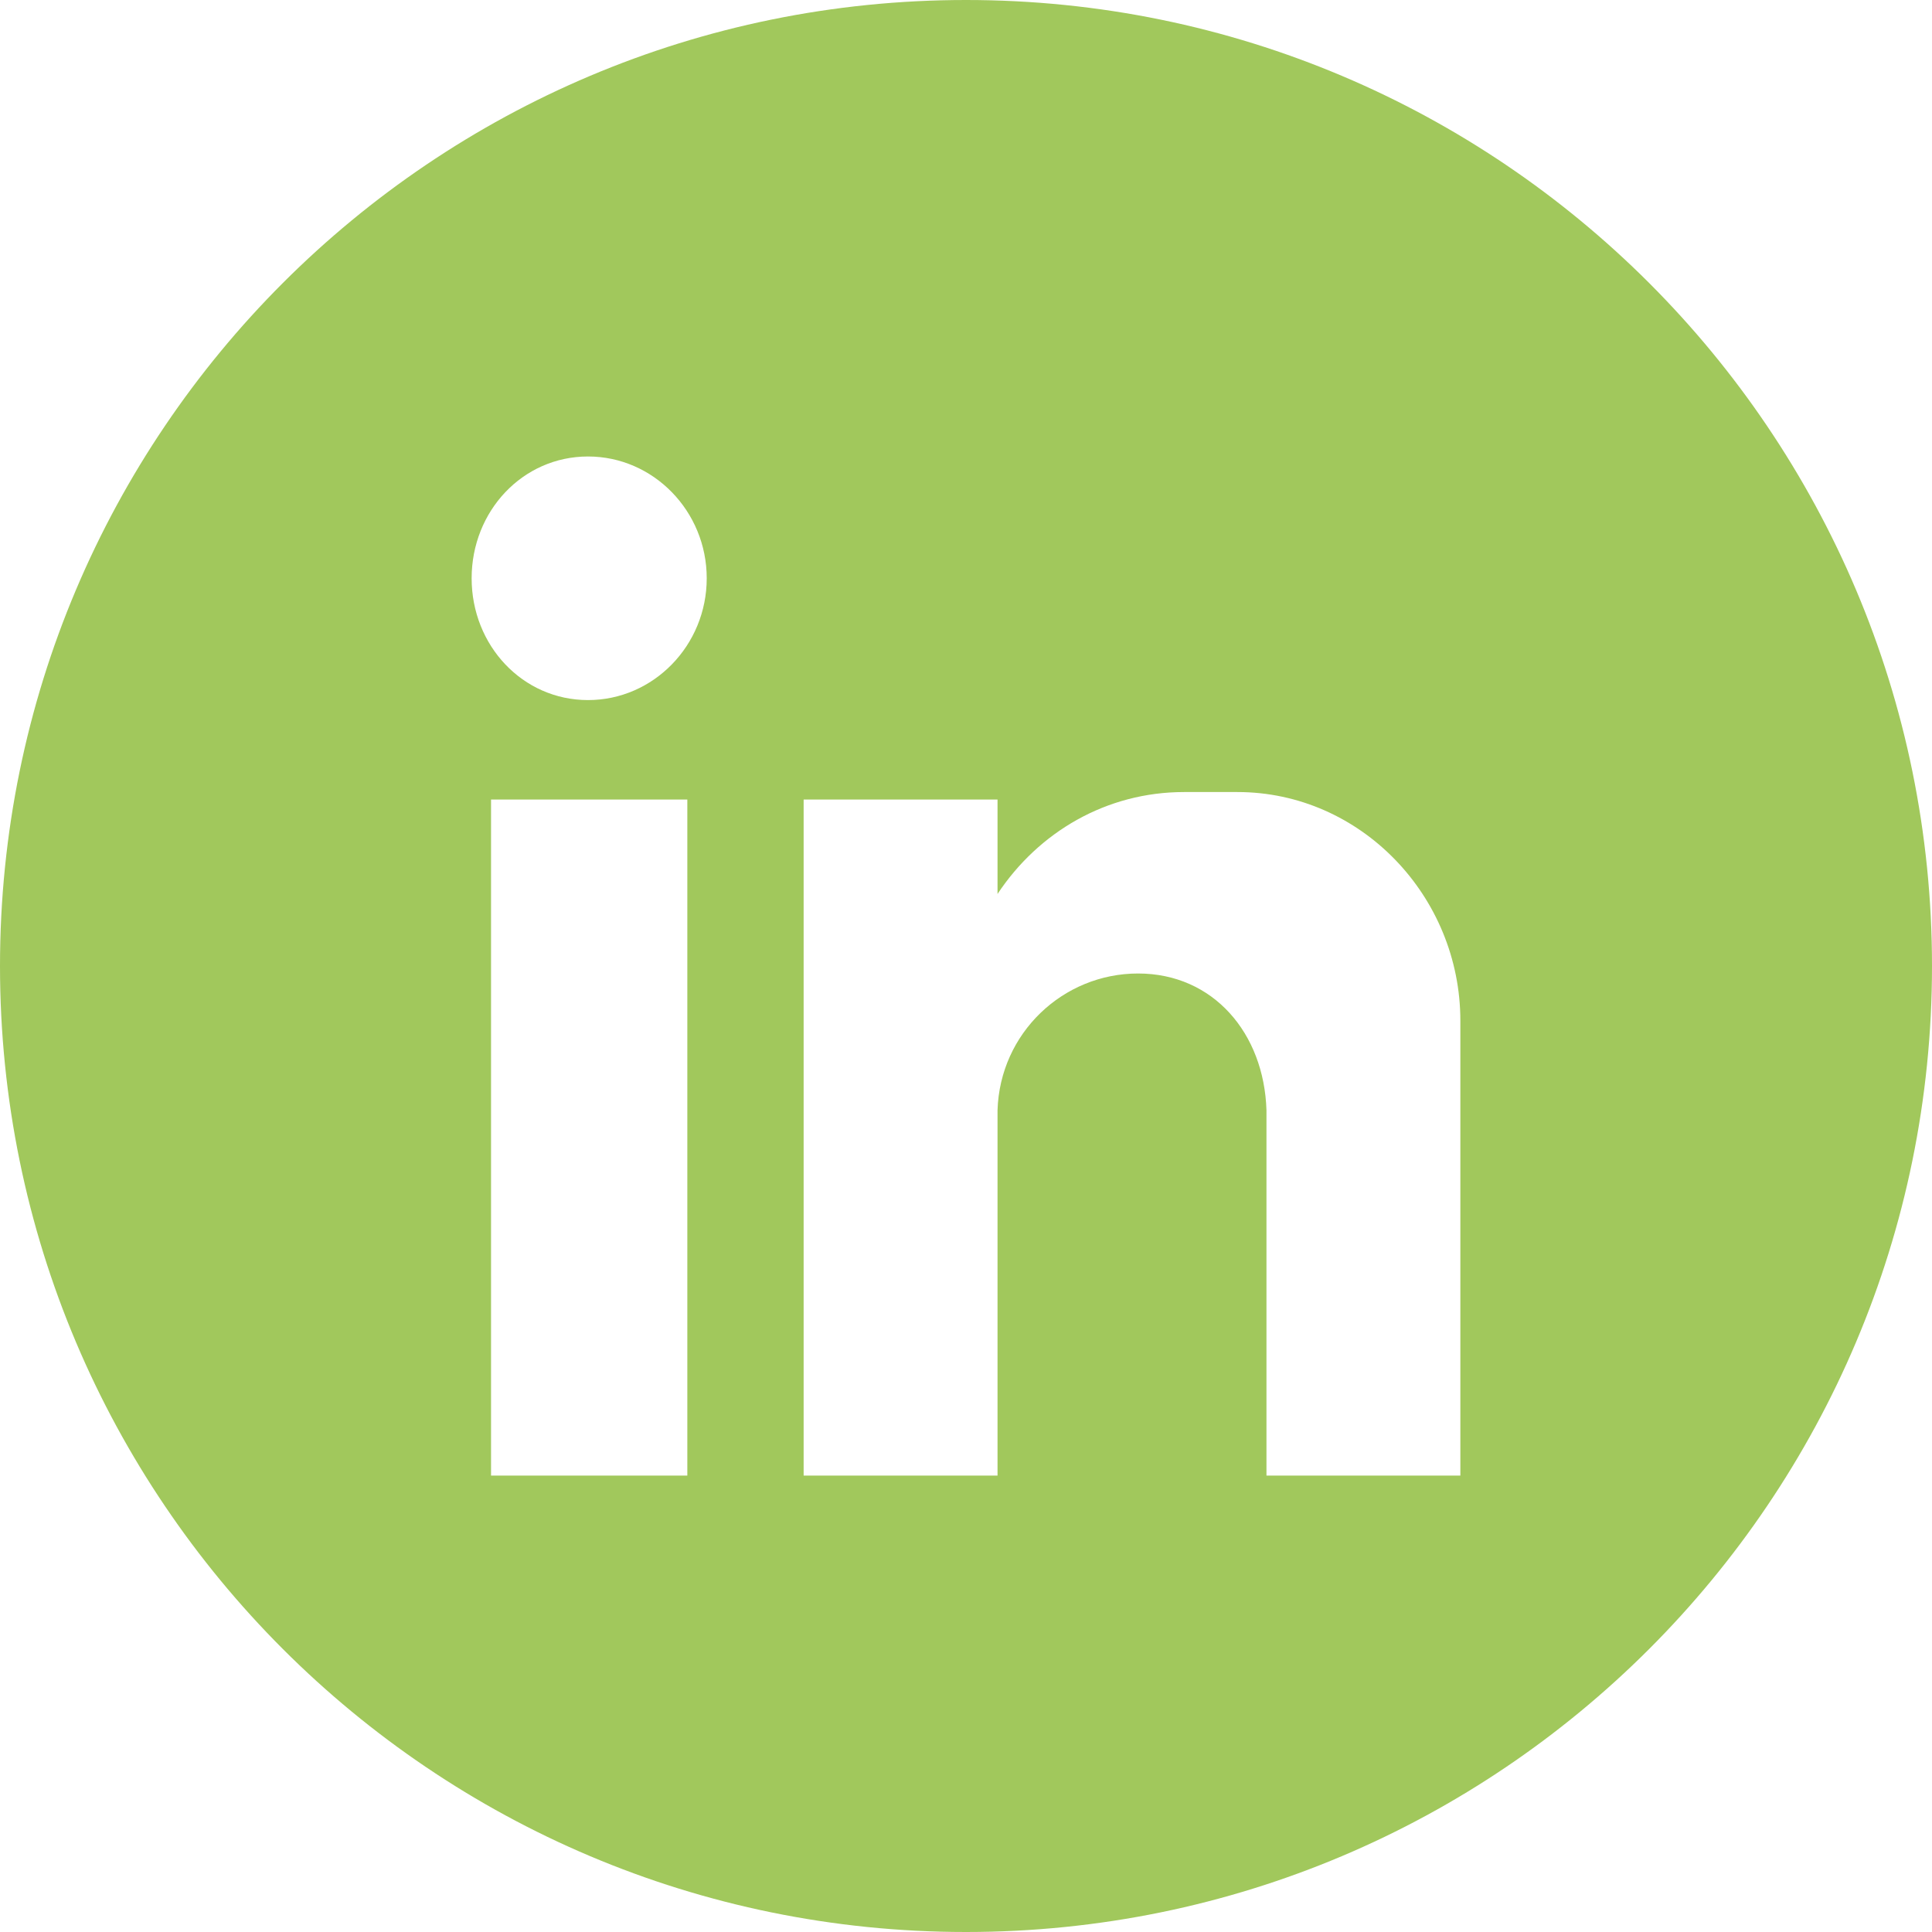 <?xml version="1.0" encoding="UTF-8"?>
<svg xmlns="http://www.w3.org/2000/svg" id="Layer_1" data-name="Layer 1" viewBox="0 0 25 25">
  <defs>
    <style>
      .cls-1 {
        fill: #a1c85c;
        stroke-width: 0px;
      }
    </style>
  </defs>
  <path class="cls-1" d="m12.5-0C5.596-0.0 0,5.596 0,12.5s5.596,12.5,12.5,12.5c6.904,0,12.5-5.596,12.5-12.5S19.404-0,12.5-0Zm-3.606,19.094h-2.54v-8.748h2.54v8.748Zm-1.285-10.035c-.847,0-1.506-.707-1.506-1.576,0-.868.659-1.576,1.506-1.576.846,0,1.536.708,1.536,1.576,0,.869-.69,1.576-1.536,1.576Zm11.288,5.468v4.567h-2.509v-4.728c-.031-.997-.689-1.769-1.661-1.769-.973,0-1.788.772-1.819,1.769v4.728h-2.509v-8.748h2.509v1.222c.533-.804,1.411-1.319,2.414-1.319h.69c1.599,0,2.885,1.351,2.885,2.959v1.319Z"></path>
</svg>
